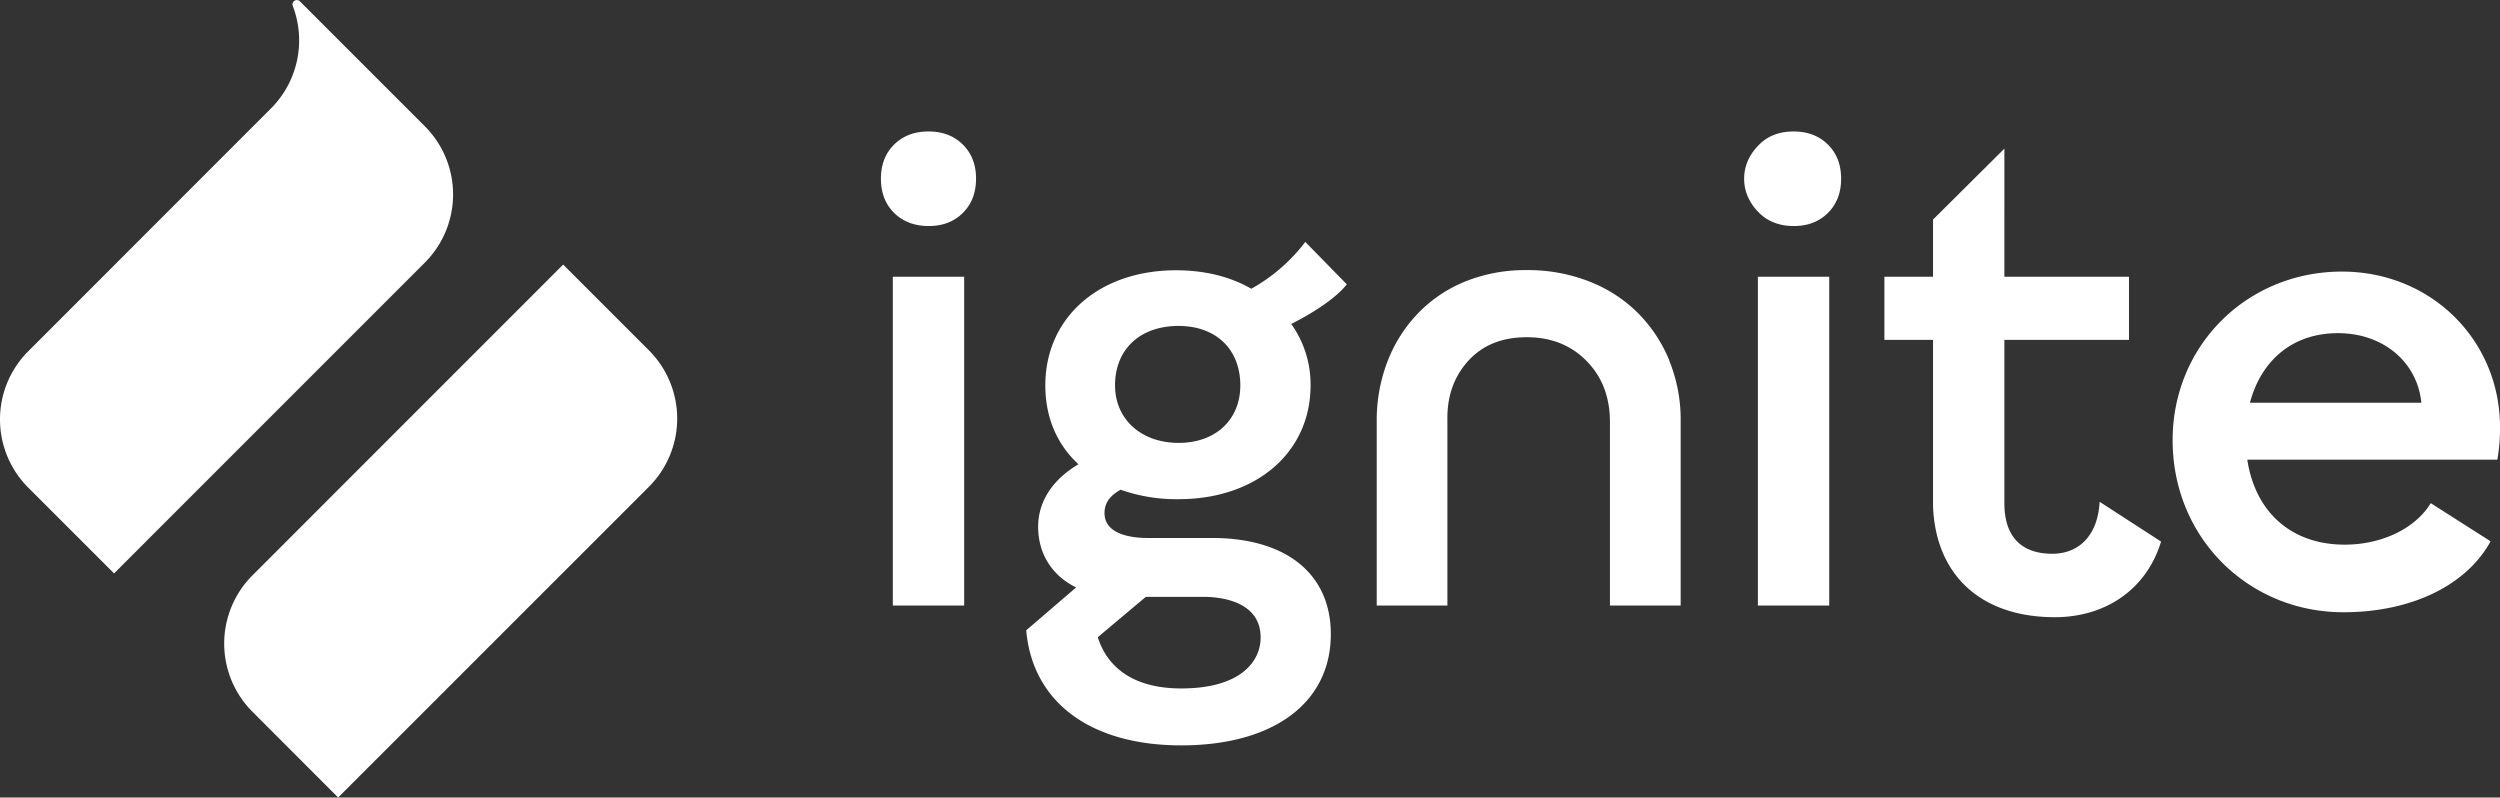<?xml version="1.0" encoding="UTF-8"?> <svg xmlns="http://www.w3.org/2000/svg" xmlns:xlink="http://www.w3.org/1999/xlink" viewBox="0 0 1337 426.51"><rect x="0" y="0" width="1337" height="426.51" fill="#333333" stroke="none"/><defs><style>.cls-1{fill:none;}.cls-2{clip-path:url(#clip-path);}.cls-3{fill:#fff;}</style><clipPath id="clip-path" transform="translate(0 0)"><rect class="cls-1" x="0.12" width="1336.88" height="426.51"></rect></clipPath></defs><g id="Layer_2" data-name="Layer 2"><g id="Layer_1-2" data-name="Layer 1"><g class="cls-2"><path class="cls-3" d="M347.06,260.3,180.84,426.51,135,380.63a51.56,51.56,0,0,1,0-72.91L301.17,141.5l45.89,45.88a51.57,51.57,0,0,1,0,72.92Z" transform="translate(0 0)"></path><path class="cls-3" d="M227.2,67.53,181.85,22.18h0L160.37.7a2.32,2.32,0,0,0-3.78,2.52A51.51,51.51,0,0,1,144.91,58h0L15.1,187.86a51.56,51.56,0,0,0,0,72.91L61,306.66,227.2,140.44a51.54,51.54,0,0,0,0-72.91Z" transform="translate(0 0)"></path></g><path class="cls-3" d="M1203.26,215.39c6.11-22.9,23-37.22,47.1-37.22s42.42,15.39,44.58,37.22Zm49.26-70.15c-50.69,0-90.6,39.37-90.6,90.19,0,52.26,40.62,92,91.32,92,36.31,0,65.79-14.32,78.73-37.94l-32-20.4c-8.27,13.6-26.24,22.19-46,22.19-28.4,0-47.81-17.18-52.12-45.46h133.73a97.42,97.42,0,0,0,1.44-17.18c0-46.88-37-83.39-84.48-83.39ZM1033.78,270.61V252.09h0V181.76h-26V148h26V117.43l38.16-37.93V148h66.64v33.76h-66.64v87.39c0,18,9.24,27,25.61,27,14.77,0,24.46-10.37,25.32-27.8l32.86,21.28c-7.59,25.15-29.27,40.45-56.82,40.45-39.23,0-63.56-22.22-65.11-59v-.44M940.12,148h38.15V323.84H940.12V148Zm37.45-70.69q7.06,7,7.06,18.28t-7.06,18.29q-7.08,7.05-18.37,7t-18.37-7c-4.72-4.68-8.07-10.78-8.07-18.29s3.35-13.59,8.07-18.28,10.83-7,18.37-7,13.65,2.35,18.37,7ZM892.64,192.66a84,84,0,0,1,6.18,32.71v98.47H861V225.72q0-20-12.54-32.71t-32-12.66q-19.78,0-31.26,12.66t-11.13,31.65v99.18h-37.8V225.37A87.56,87.56,0,0,1,742.15,193a76.84,76.84,0,0,1,16.43-25.67,73.38,73.38,0,0,1,25.26-16.88,85.83,85.83,0,0,1,32.67-6,90,90,0,0,1,33.21,6,75.68,75.68,0,0,1,26,16.7,78.28,78.28,0,0,1,17,25.5ZM514.92,77.31q7.08,7,7.07,18.28t-7.07,18.29q-7.06,7.05-18.36,7t-18.37-7q-7.06-7-7.07-18.29t7.07-18.28q7.06-7,18.37-7t18.36,7Zm115.4,159.55c-20,0-34-12.65-34-30.76,0-19.31,13.37-31.79,34-31.79,20,0,33,12.48,33,31.79,0,18.4-13.26,30.76-33,30.76Zm-17.59,82.35H644c7.08,0,30.19,1.57,30.19,21.7,0,13.18-11.15,27.27-42.44,27.27s-41.34-16.71-44.65-27.4l25.66-21.57Zm84.16-188.3a93.29,93.29,0,0,1-27.69,23.51c-11.43-6.55-25-9.87-40.28-9.87-41.14,0-69.88,25.31-69.88,61.55,0,17,6.12,31.51,17.73,42.2-13.94,8.2-21.57,20-21.57,33.39,0,14.42,7.36,26.12,20.31,32.48l-26.69,22.92.08.84c3.74,38,34.7,60.7,82.82,60.7,49.36,0,80-22.78,80-59.46,0-32.22-23.76-51.46-63.58-51.46H613.53c-6.87,0-22.84-1.3-22.84-13.33,0-5.25,2.74-9.23,8.62-12.48a89.24,89.24,0,0,0,31,5.06c41.56,0,70.58-25,70.58-60.86a55.52,55.52,0,0,0-10.34-32.84c11.66-5.87,23.19-13.46,28.79-20.09l.94-1.11-22.21-22.69-1.19,1.54ZM477.48,148h38.15V323.84H477.48V148Z" transform="translate(0 0)"></path></g></g></svg> 